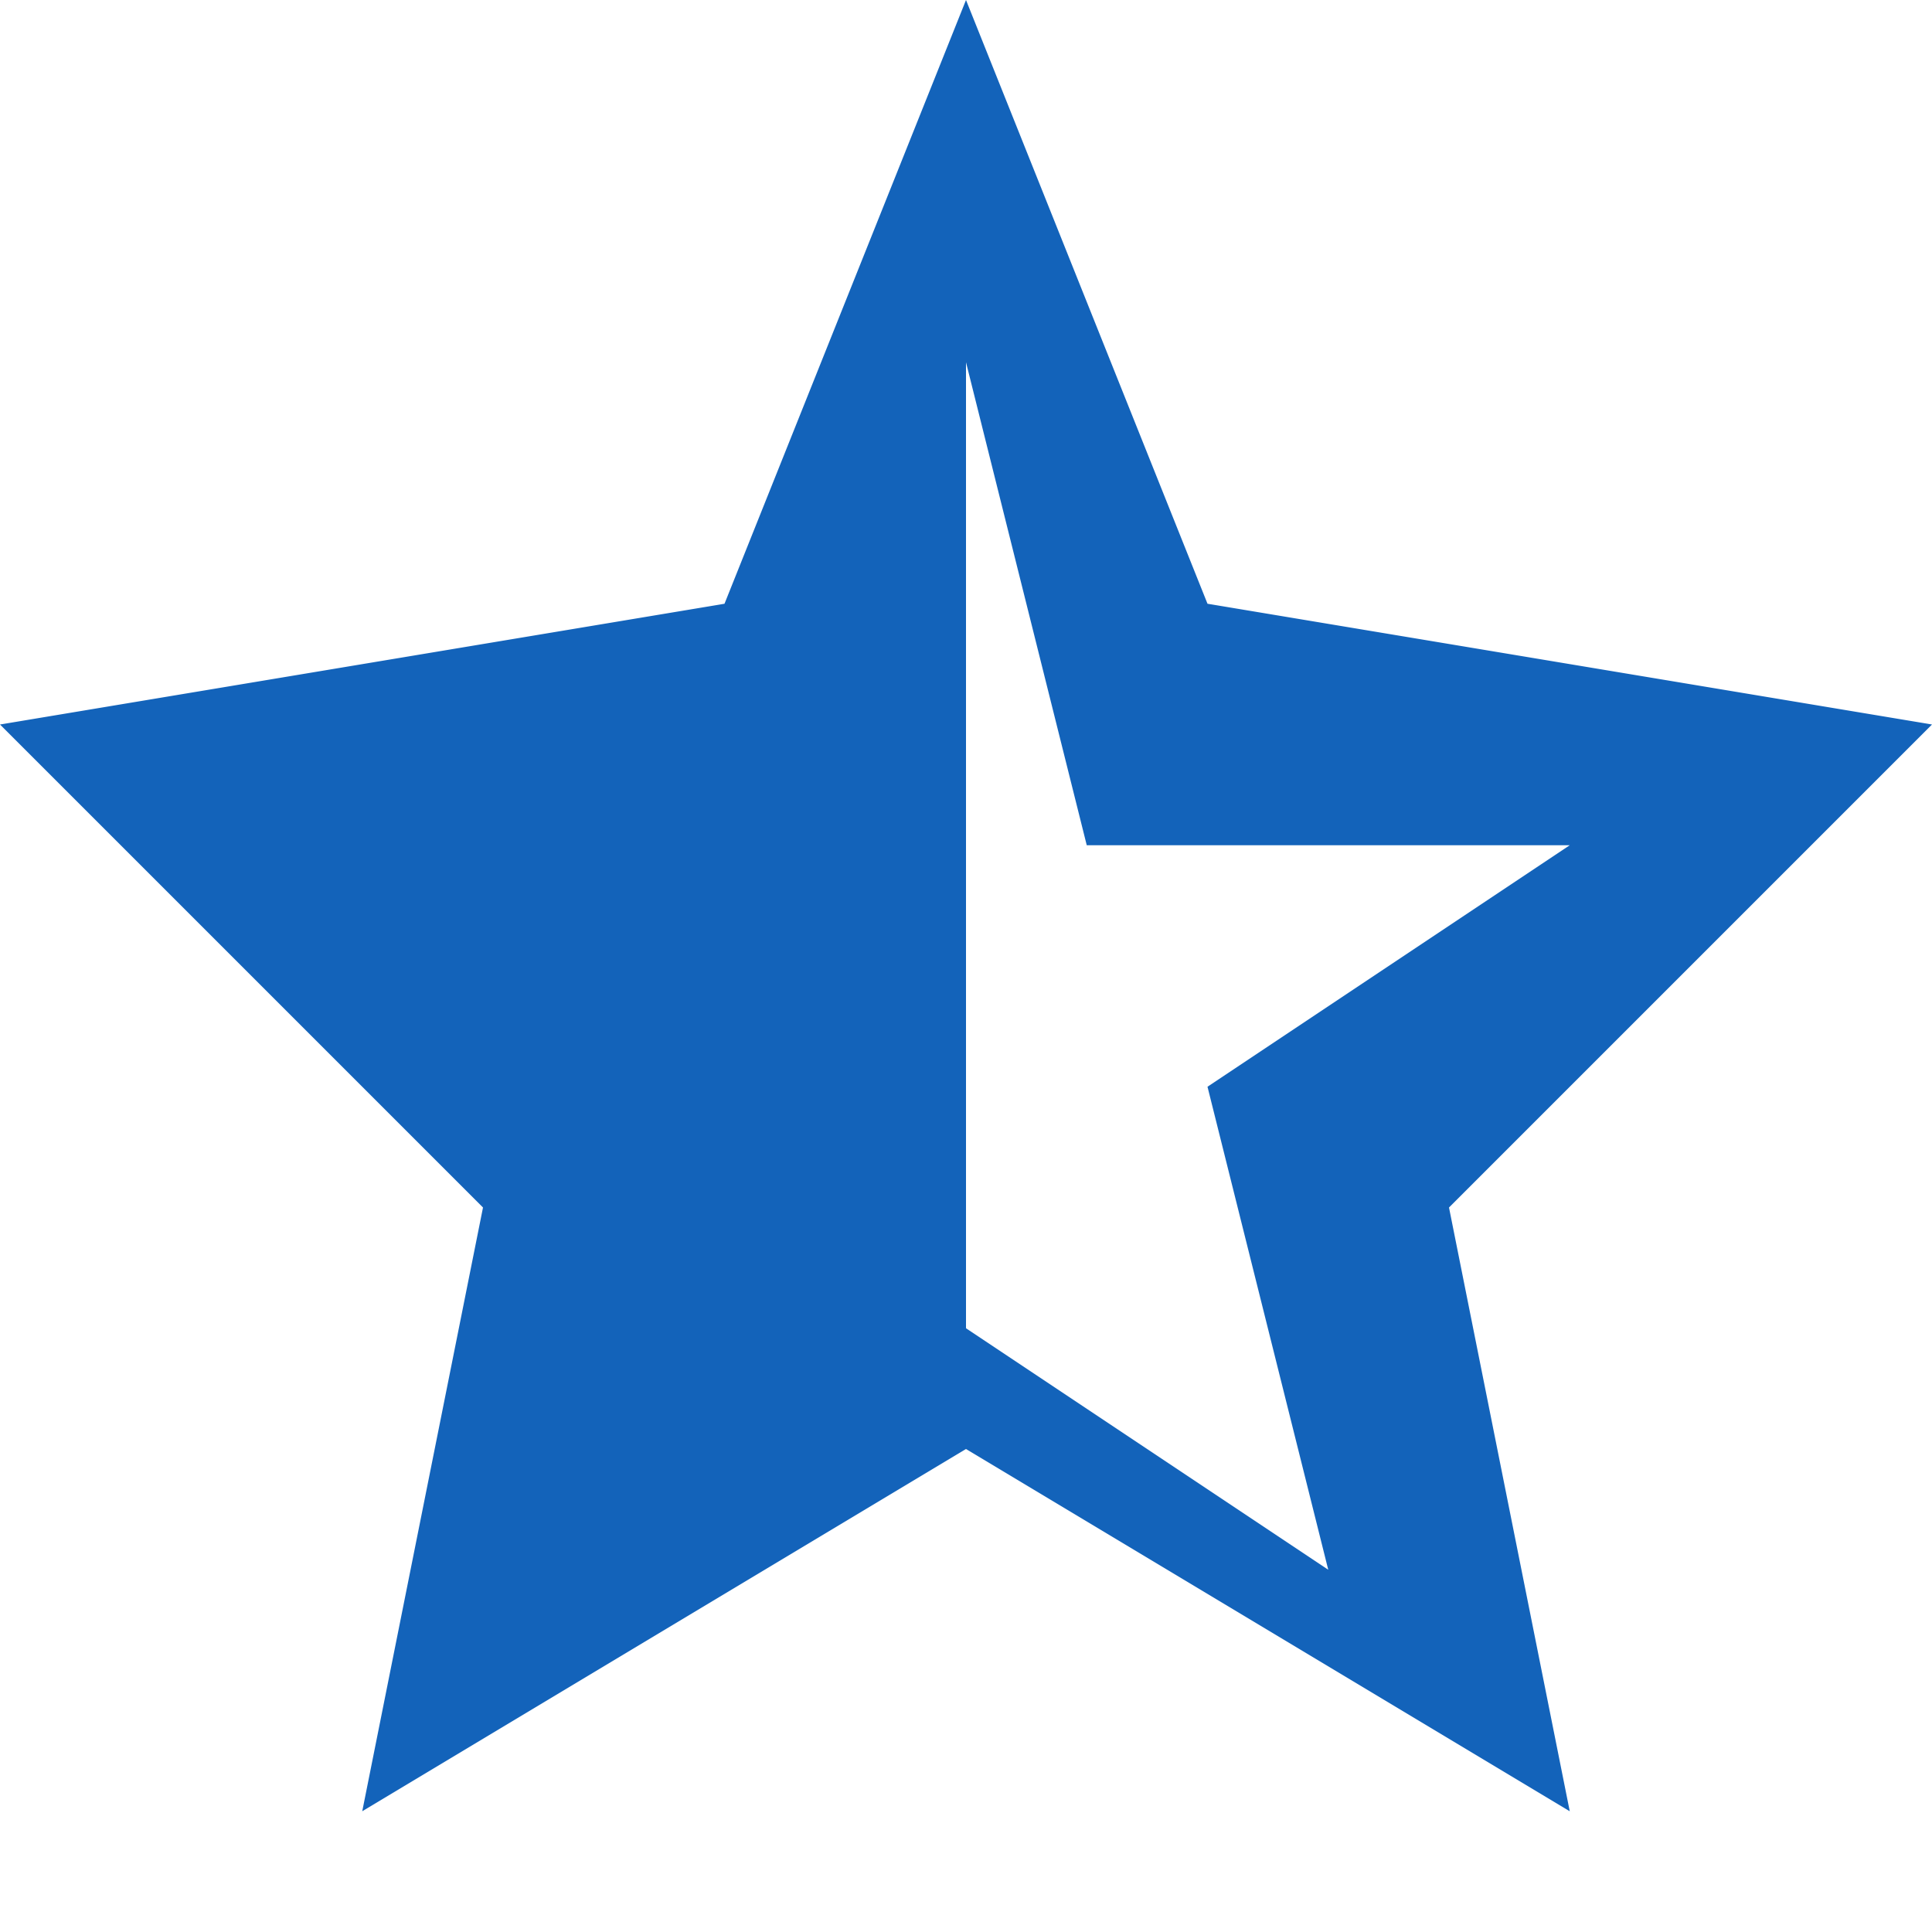 <svg xmlns="http://www.w3.org/2000/svg" width="16" height="16"><path style="stroke:none;fill-rule:nonzero;fill:#1363ba;fill-opacity:1" d="m16 6-6-1-2-5-2 5-6 1 4 4-1 5 5-3 5 3-1-5Zm-8 5V3l1 4h4l-3 2 1 4Zm0 0"/></svg>
